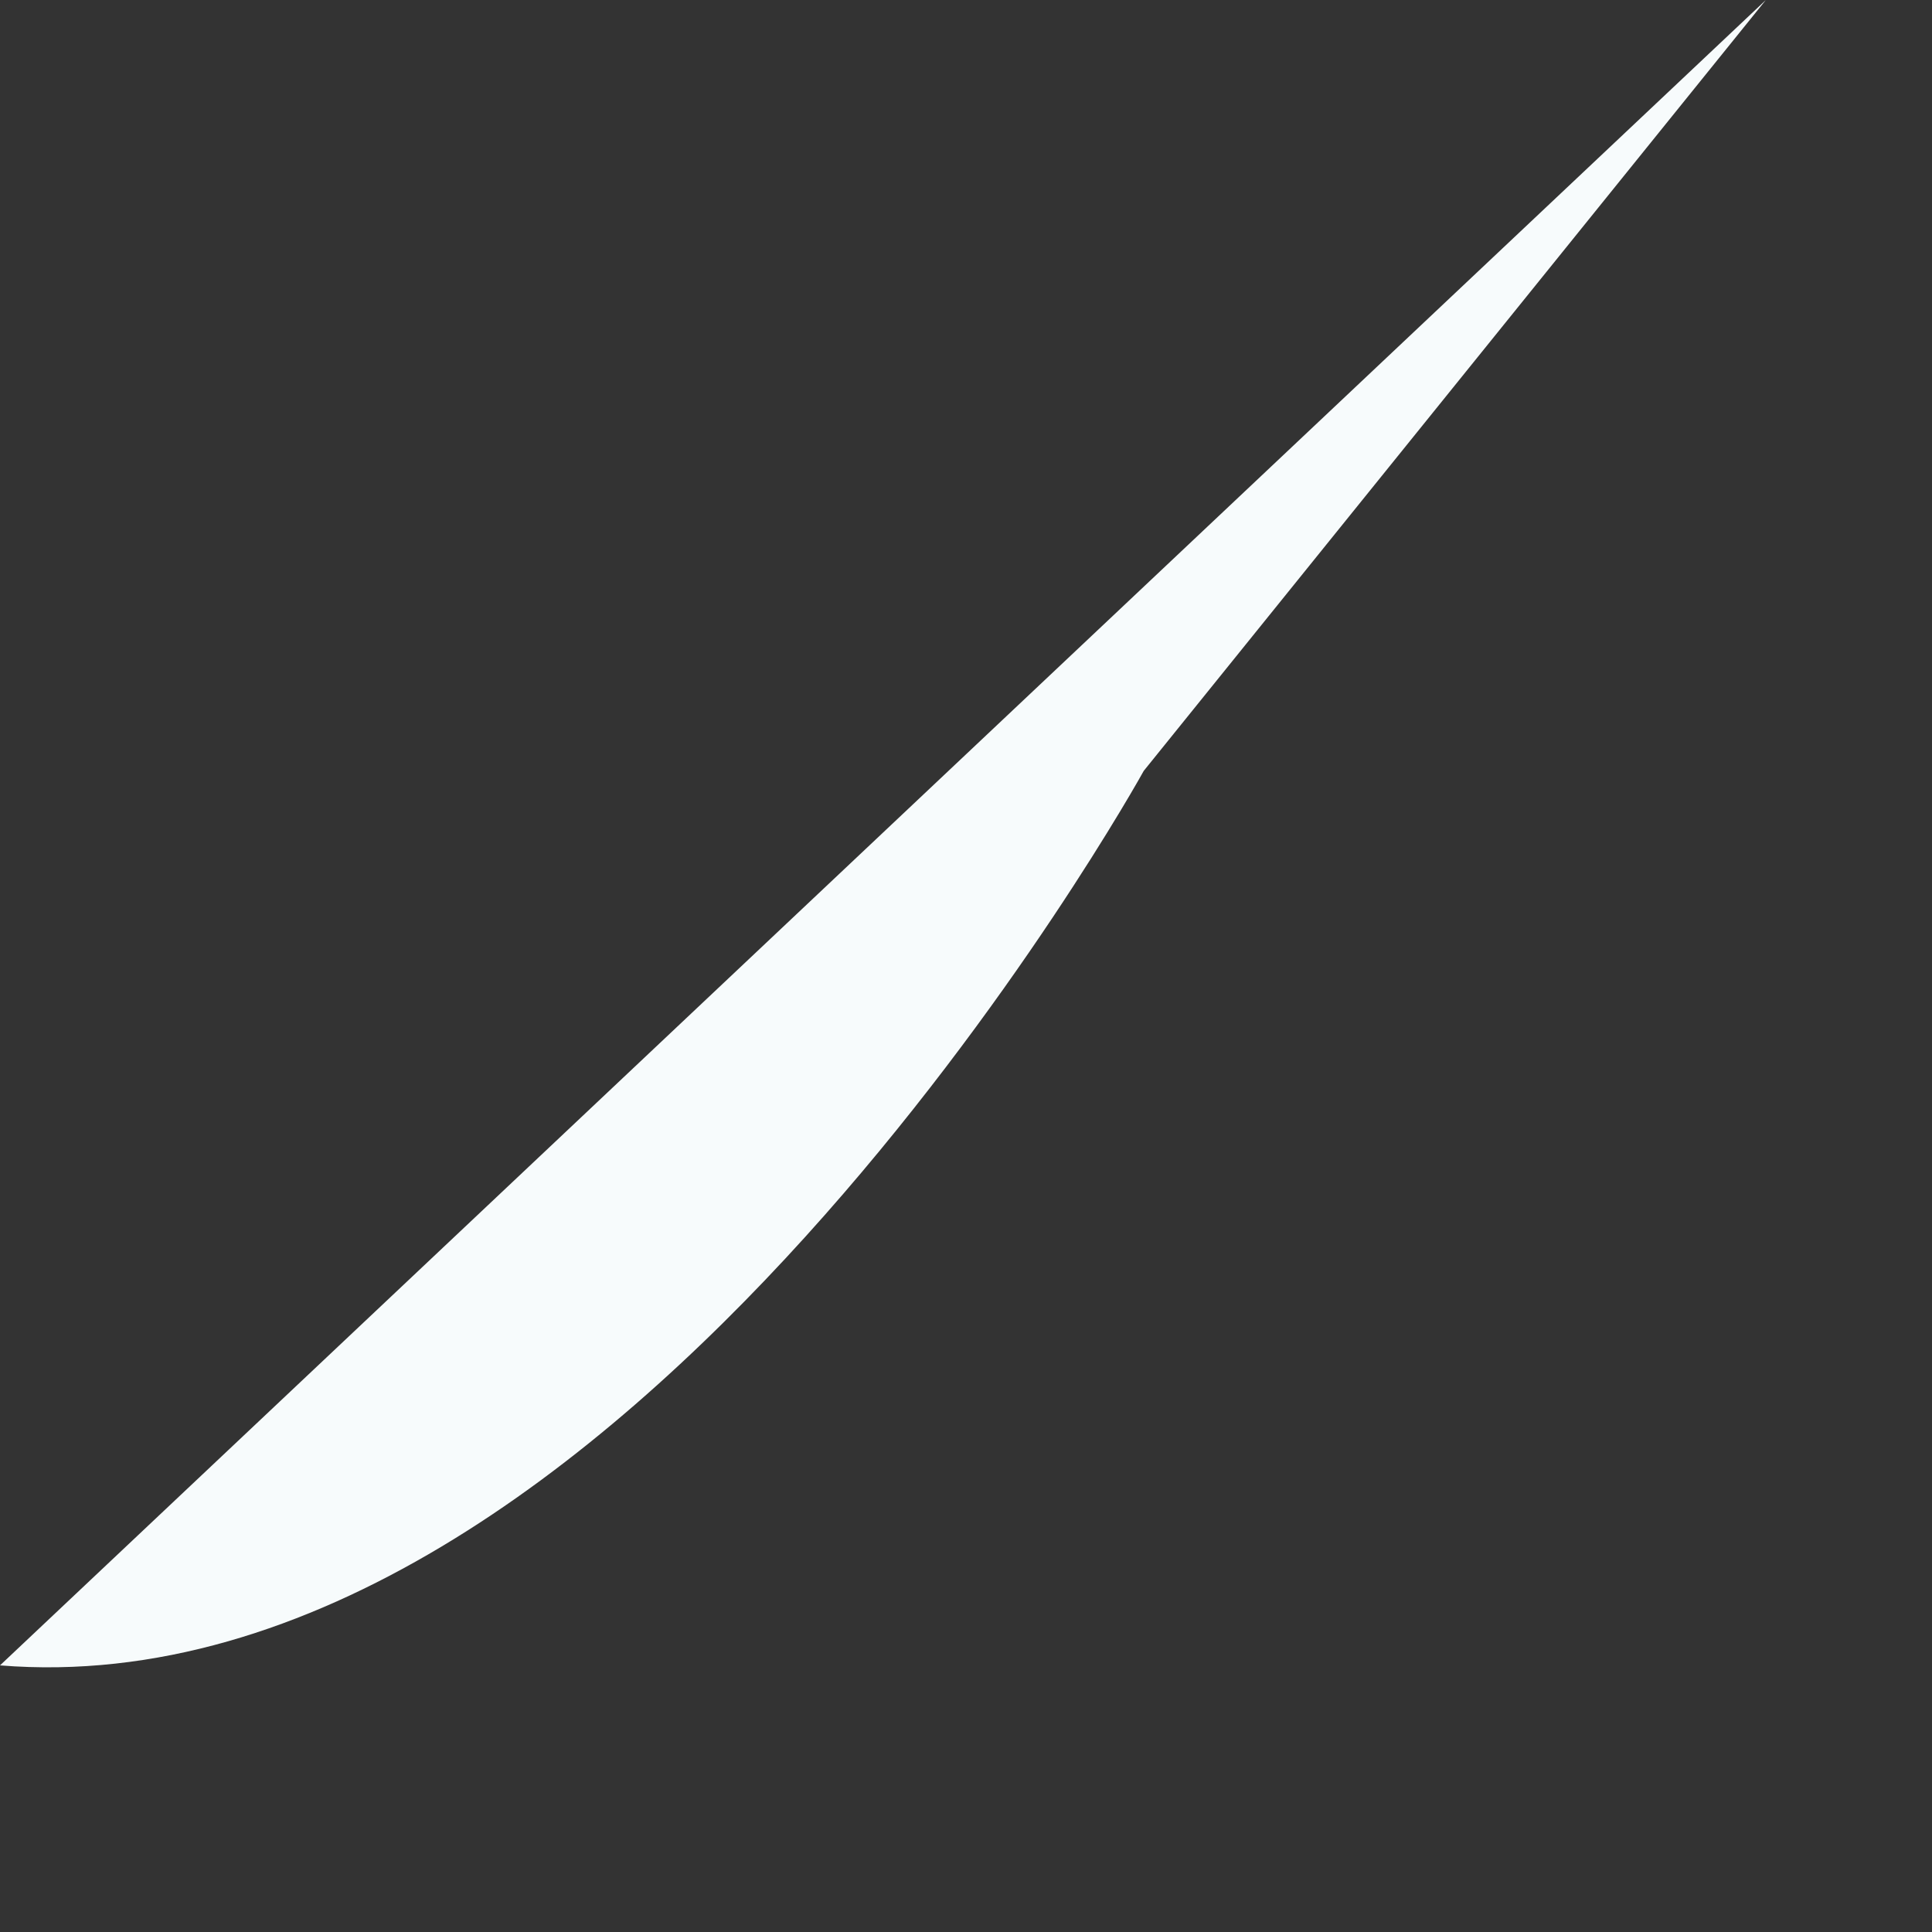 <?xml version="1.0" encoding="utf-8"?>
<svg xmlns="http://www.w3.org/2000/svg" fill="none" height="100%" overflow="visible" preserveAspectRatio="none" style="display: block;" viewBox="0 0 1 1" width="100%">
<rect x="0" y="0" width="1" height="1" fill="#333333" stroke="none"/>
<path d="M0.592 0.399L0.914 0L0 0.862C0.322 0.888 0.592 0.399 0.592 0.399Z" fill="#F7FBFC" id="Vector"/>
</svg>